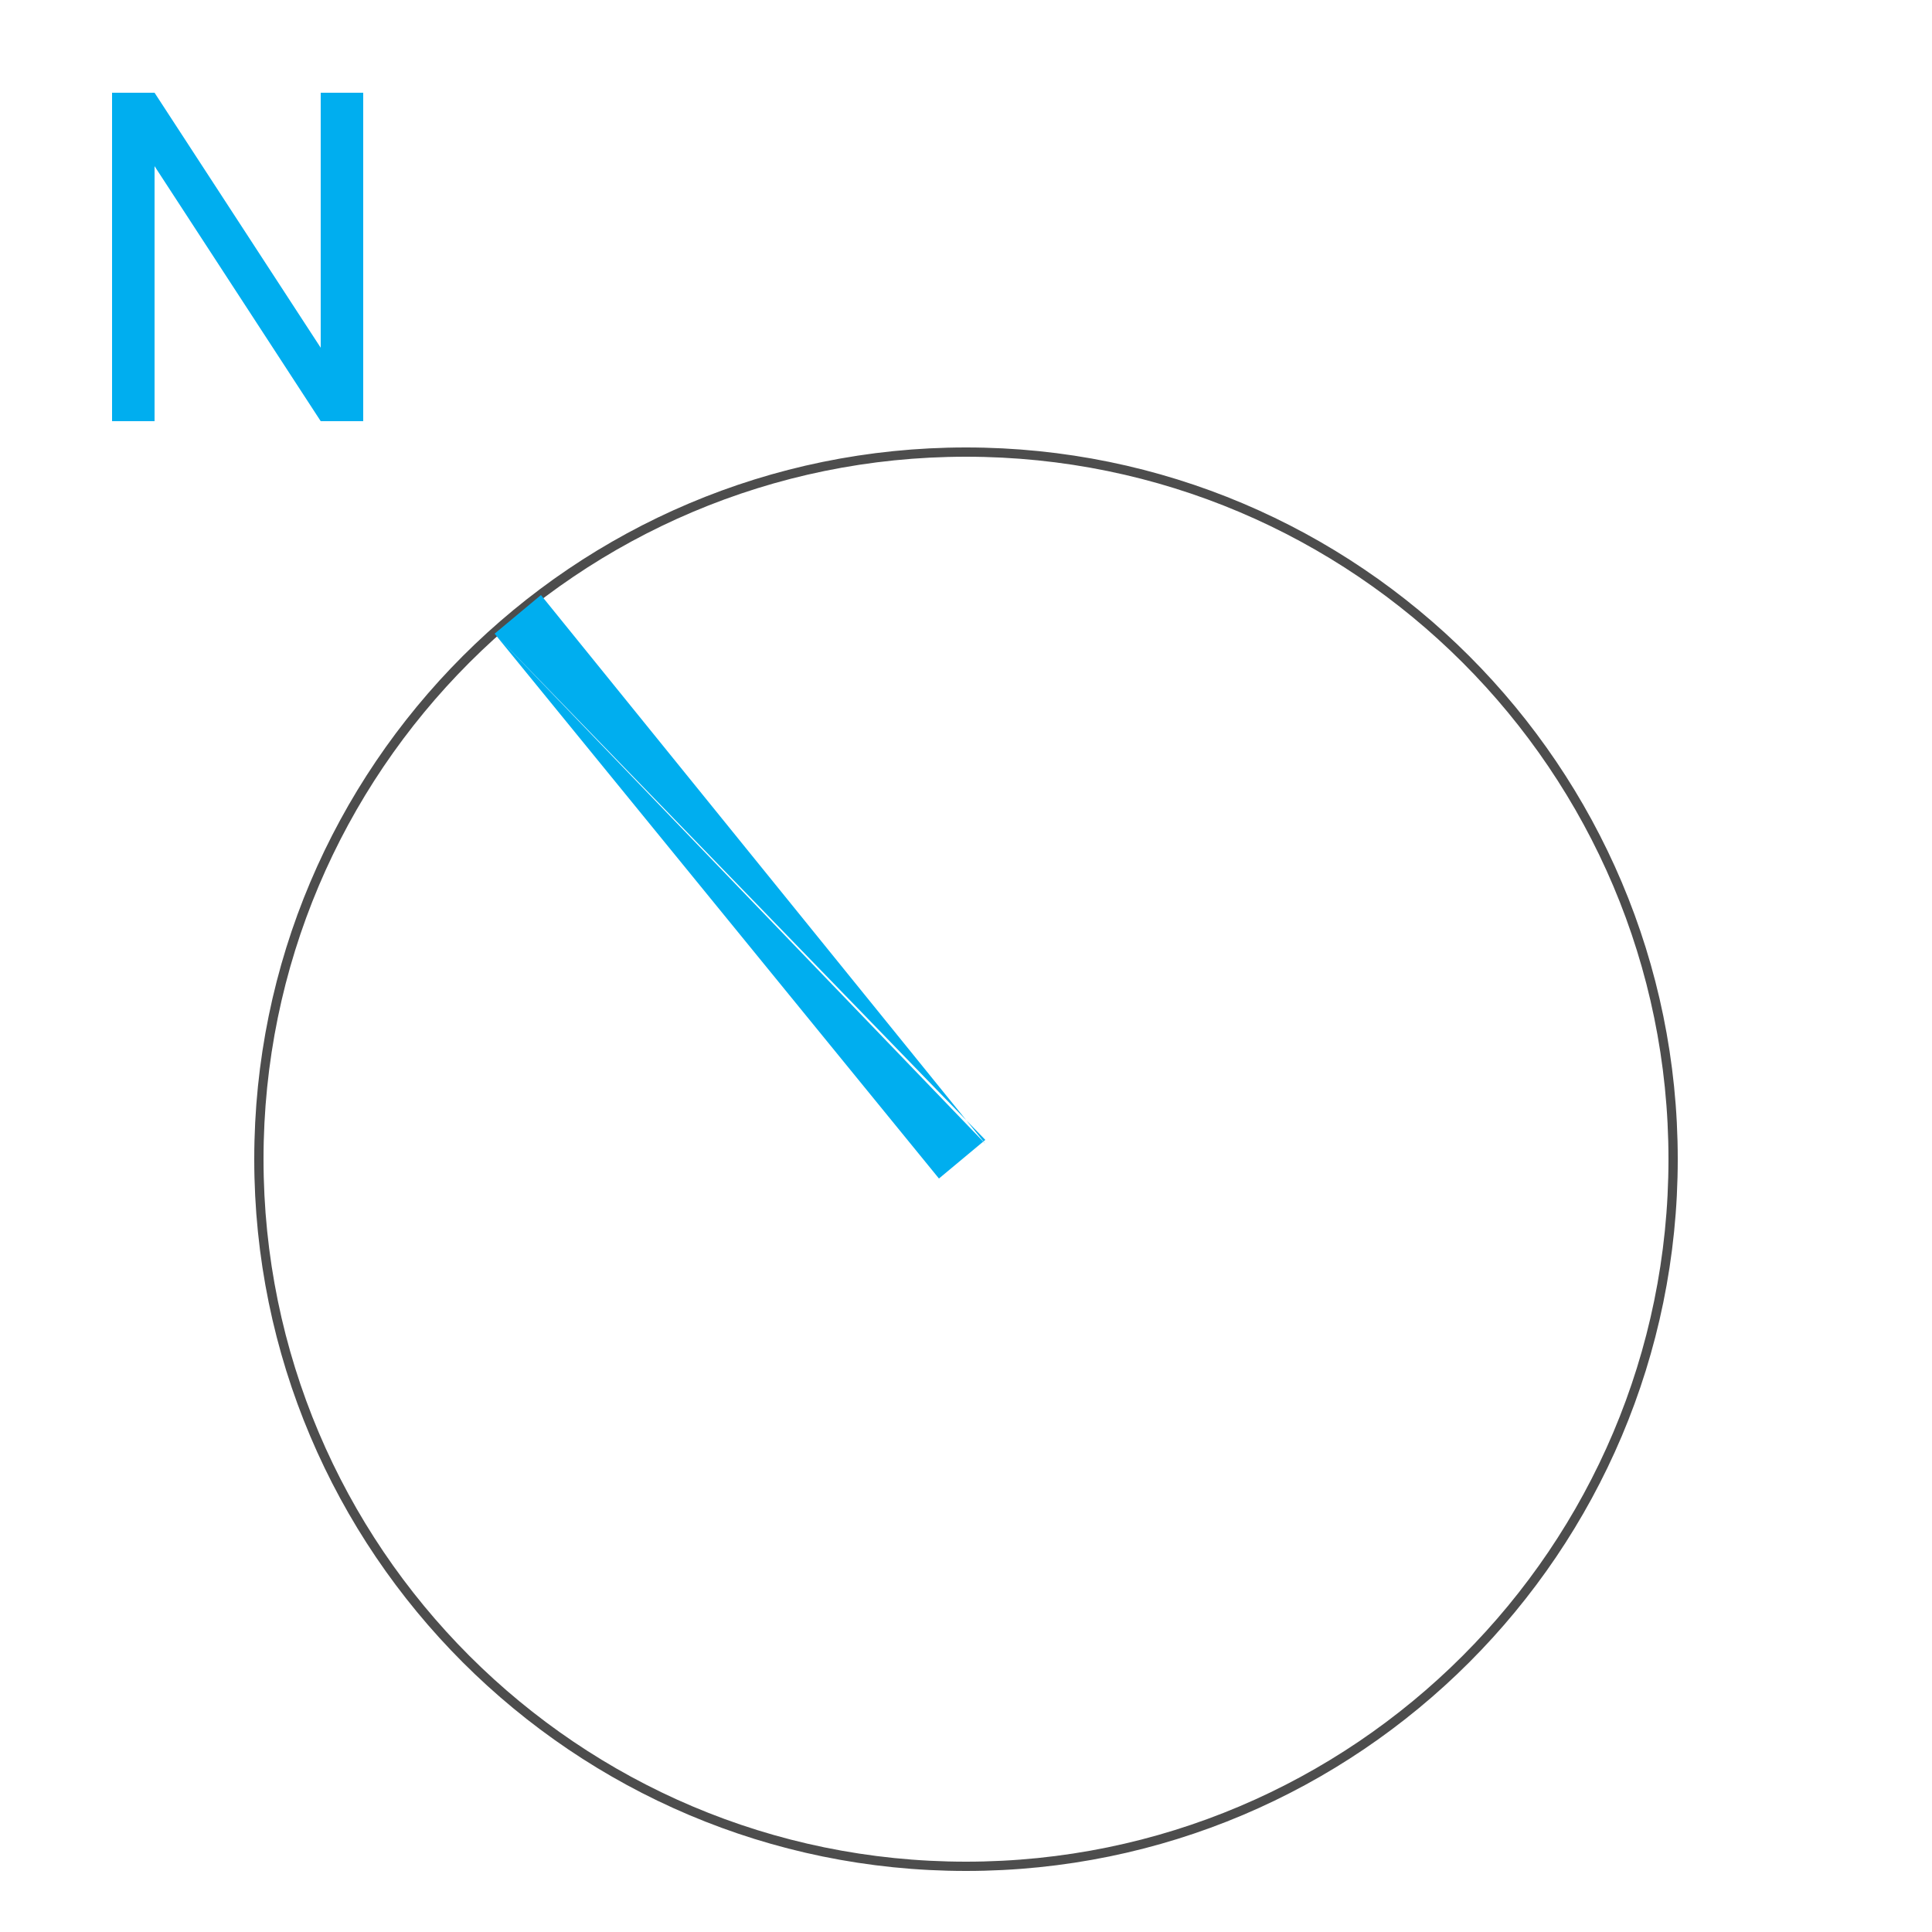 <?xml version="1.0" encoding="utf-8"?>
<!-- Generator: Adobe Illustrator 23.0.1, SVG Export Plug-In . SVG Version: 6.00 Build 0)  -->
<svg version="1.1" xmlns="http://www.w3.org/2000/svg" xmlns:xlink="http://www.w3.org/1999/xlink" x="0px" y="0px"
	 viewBox="0 0 50 50" style="enable-background:new 0 0 50 50;" xml:space="preserve">
<style type="text/css">
	.st0{fill:none;stroke:#4D4D4D;stroke-width:0.24;stroke-linecap:round;stroke-linejoin:round;stroke-miterlimit:10;}
	.st1{fill:#00AEEF;}
	.st2{fill:none;}
</style>
<g id="Layer_1">
	<g>
		<path class="st0" d="M25,11.7C14.9,11.7,6.7,19.9,6.7,30S14.9,48.3,25,48.3S43.3,40.1,43.3,30S35.1,11.7,25,11.7"/>
		<path class="st1" d="M25.5,29.6L12.8,16.4l1.2-1L25.5,29.6z M24.3,30.5l1.2-1L12.8,16.4L24.3,30.5z"/>
		<path class="st2" d="M25.5,29.6L12.8,16.4l1.2-1L25.5,29.6z M24.3,30.5l1.2-1L12.8,16.4L24.3,30.5z"/>
	</g>
</g>
<g id="Layer_2">
	<g>
		<path class="st1" d="M9.4,10.9H8.3L4,4.3v6.6H2.9V2.4H4L8.3,9V2.4h1.1V10.9z"/>
	</g>
</g>
</svg>
